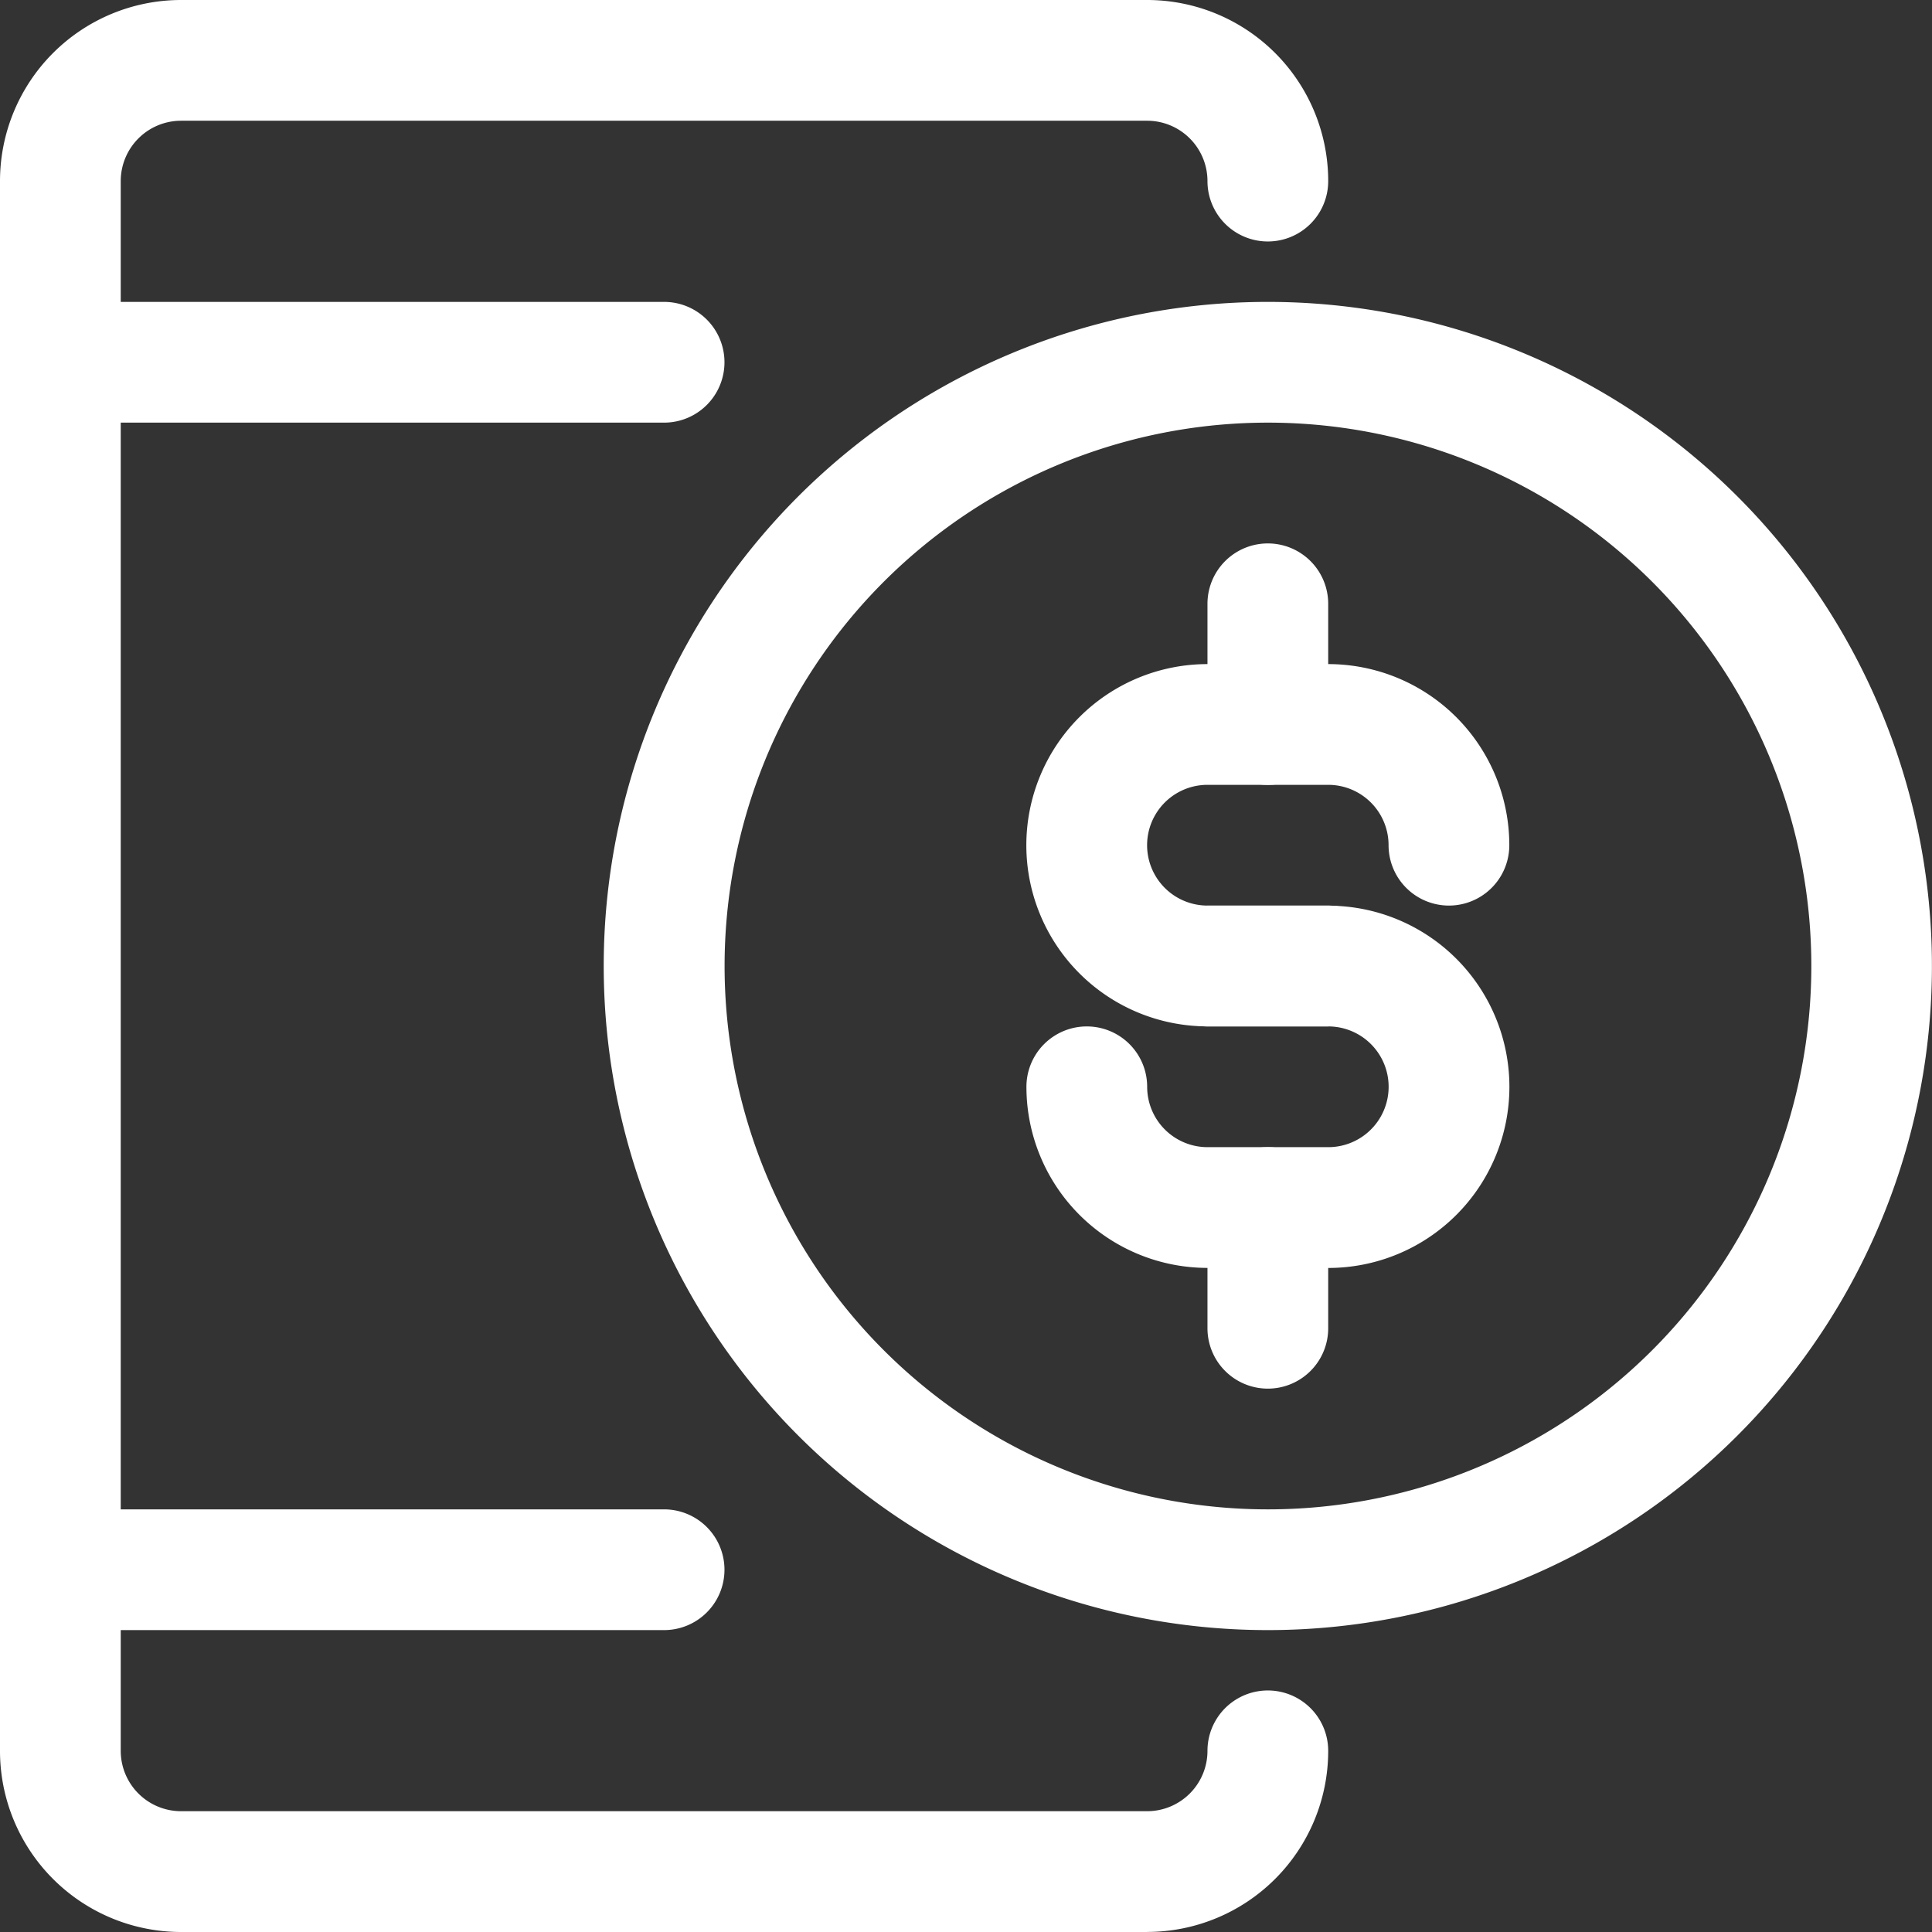 <svg xmlns="http://www.w3.org/2000/svg" width="31.108" height="31.108" viewBox="0 0 31.108 31.108">
  <rect x="0" y="0" width="31.108" height="31.108" fill="#333333" stroke="none"/>
  <g id="noun-payment-1834037" transform="translate(-70)">
    <path id="Path_78572" data-name="Path 78572" d="M88.47,31.108H72.916A2.916,2.916,0,0,1,70,28.191V2.916A2.916,2.916,0,0,1,72.916,0H88.47a2.916,2.916,0,0,1,2.916,2.916.972.972,0,1,1-1.944,0,.972.972,0,0,0-.972-.972H72.916a.972.972,0,0,0-.972.972V28.191a.972.972,0,0,0,.972.972H88.47a.972.972,0,0,0,.972-.972.972.972,0,1,1,1.944,0,2.916,2.916,0,0,1-2.916,2.916Z" transform="translate(0)" fill="#fff"/>
    <path id="Path_78573" data-name="Path 78573" d="M372.361,198.333h-1.944a2.916,2.916,0,0,1,0-5.833h1.944a2.916,2.916,0,0,1,2.916,2.916.972.972,0,1,1-1.944,0,.972.972,0,0,0-.972-.972h-1.944a.972.972,0,1,0,0,1.944h1.944a.972.972,0,1,1,0,1.944Z" transform="translate(-280.975 -181.807)" fill="#fff"/>
    <path id="Path_78574" data-name="Path 78574" d="M372.361,268.333h-1.944a2.916,2.916,0,0,1-2.916-2.916.972.972,0,1,1,1.944,0,.972.972,0,0,0,.972.972h1.944a.972.972,0,1,0,0-1.944h-1.944a.972.972,0,1,1,0-1.944h1.944a2.916,2.916,0,0,1,0,5.833Z" transform="translate(-280.974 -247.918)" fill="#fff"/>
    <path id="Path_78575" data-name="Path 78575" d="M420.972,161.389a.972.972,0,0,1-.972-.972v-1.944a.972.972,0,1,1,1.944,0v1.944a.972.972,0,0,1-.972.972Z" transform="translate(-330.558 -148.751)" fill="#fff"/>
    <path id="Path_78576" data-name="Path 78576" d="M420.972,336.389a.972.972,0,0,1-.972-.972v-1.944a.972.972,0,1,1,1.944,0v1.944a.972.972,0,0,1-.972.972Z" transform="translate(-330.558 -314.03)" fill="#fff"/>
    <path id="Path_78577" data-name="Path 78577" d="M80.693,89.444H70.972a.972.972,0,1,1,0-1.944h9.721a.972.972,0,1,1,0,1.944Z" transform="translate(0 -82.639)" fill="#fff"/>
    <path id="Path_78578" data-name="Path 78578" d="M80.693,439.444H70.972a.972.972,0,1,1,0-1.944h9.721a.972.972,0,1,1,0,1.944Z" transform="translate(0 -413.197)" fill="#fff"/>
    <path id="Path_78579" data-name="Path 78579" d="M255.69,108.881a10.693,10.693,0,1,1,7.561-3.132A10.693,10.693,0,0,1,255.69,108.881Zm0-19.442A8.749,8.749,0,1,0,261.877,92,8.749,8.749,0,0,0,255.69,89.439Z" transform="translate(-165.276 -82.634)" fill="#fff"/>
  </g>
</svg>
